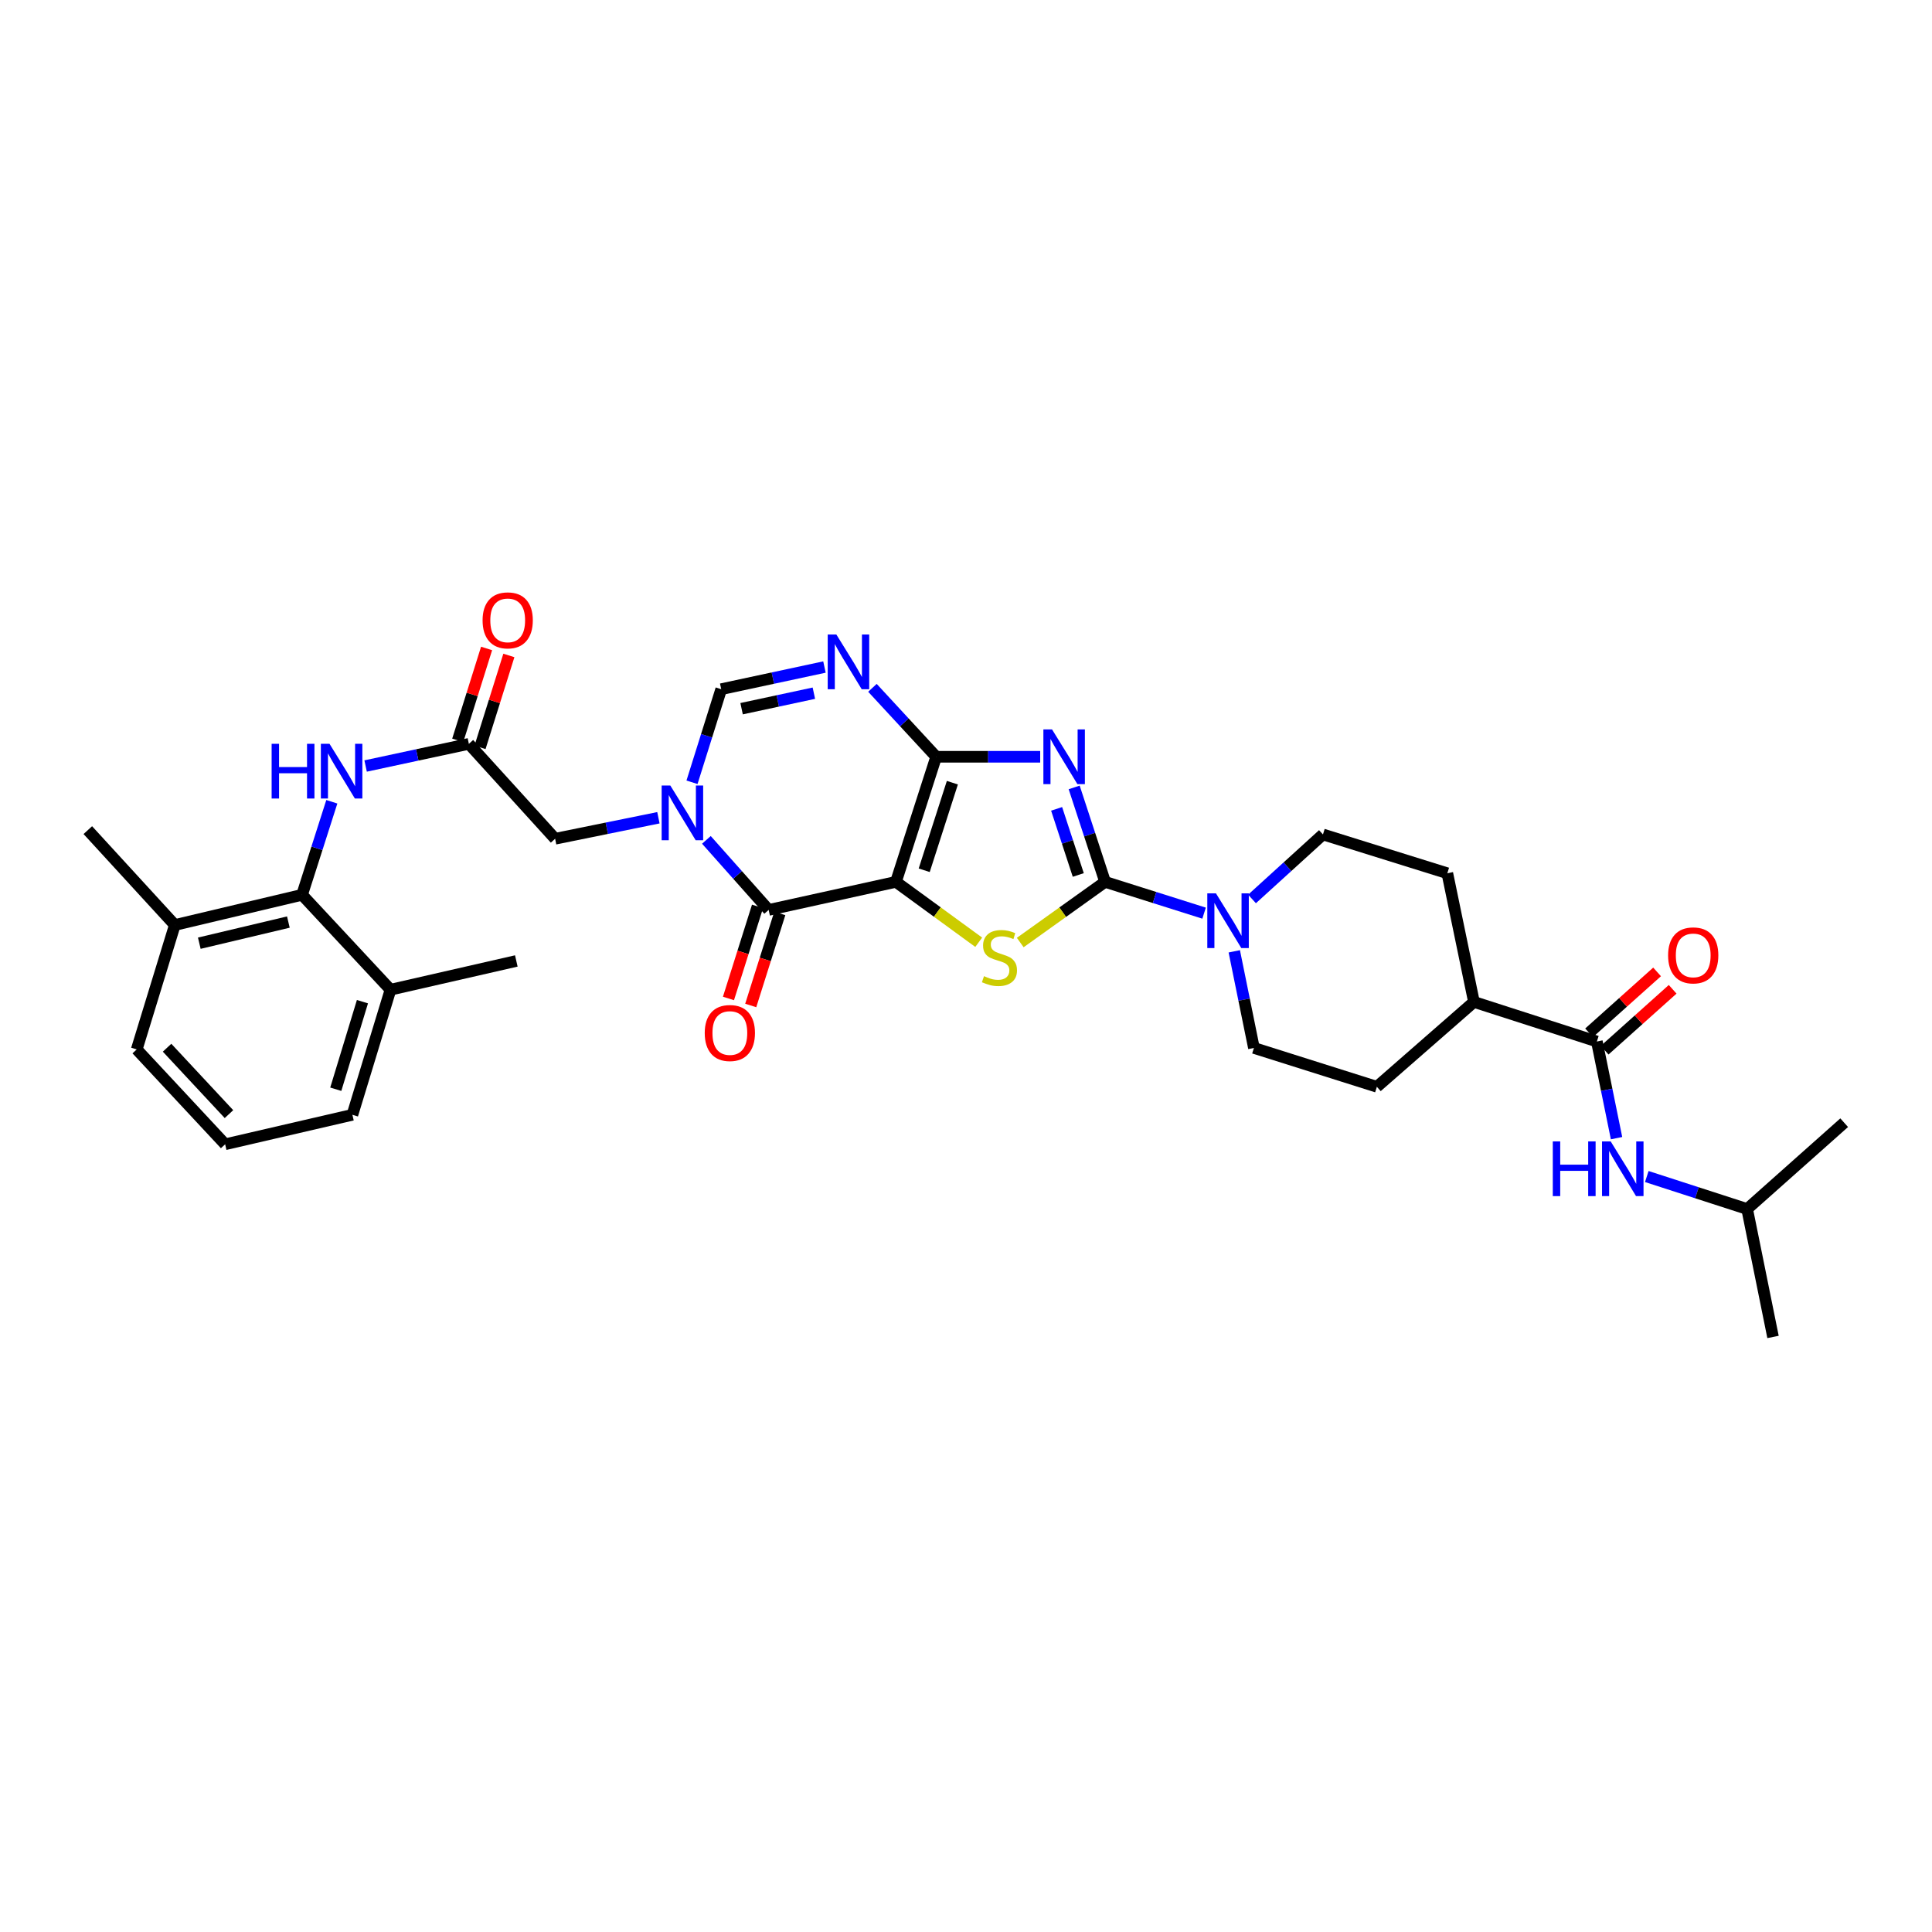 <?xml version='1.0' encoding='iso-8859-1'?>
<svg version='1.1' baseProfile='full'
              xmlns='http://www.w3.org/2000/svg'
                      xmlns:rdkit='http://www.rdkit.org/xml'
                      xmlns:xlink='http://www.w3.org/1999/xlink'
                  xml:space='preserve'
width='1000px' height='1000px' viewBox='0 0 1000 1000'>
<!-- END OF HEADER -->
<rect style='opacity:1.0;fill:#FFFFFF;stroke:none' width='1000' height='1000' x='0' y='0'> </rect>
<path class='bond-0' d='M 463.738,456.454 L 484.562,391.706' style='fill:none;fill-rule:evenodd;stroke:#000000;stroke-width:6px;stroke-linecap:butt;stroke-linejoin:miter;stroke-opacity:1' />
<path class='bond-0' d='M 478.368,450.443 L 492.945,405.119' style='fill:none;fill-rule:evenodd;stroke:#000000;stroke-width:6px;stroke-linecap:butt;stroke-linejoin:miter;stroke-opacity:1' />
<path class='bond-3' d='M 463.738,456.454 L 485.159,472.082' style='fill:none;fill-rule:evenodd;stroke:#000000;stroke-width:6px;stroke-linecap:butt;stroke-linejoin:miter;stroke-opacity:1' />
<path class='bond-3' d='M 485.159,472.082 L 506.58,487.709' style='fill:none;fill-rule:evenodd;stroke:#CCCC00;stroke-width:6px;stroke-linecap:butt;stroke-linejoin:miter;stroke-opacity:1' />
<path class='bond-4' d='M 463.738,456.454 L 397.855,470.972' style='fill:none;fill-rule:evenodd;stroke:#000000;stroke-width:6px;stroke-linecap:butt;stroke-linejoin:miter;stroke-opacity:1' />
<path class='bond-1' d='M 484.562,391.706 L 511.48,391.706' style='fill:none;fill-rule:evenodd;stroke:#000000;stroke-width:6px;stroke-linecap:butt;stroke-linejoin:miter;stroke-opacity:1' />
<path class='bond-1' d='M 511.48,391.706 L 538.398,391.706' style='fill:none;fill-rule:evenodd;stroke:#0000FF;stroke-width:6px;stroke-linecap:butt;stroke-linejoin:miter;stroke-opacity:1' />
<path class='bond-6' d='M 484.562,391.706 L 468.067,373.862' style='fill:none;fill-rule:evenodd;stroke:#000000;stroke-width:6px;stroke-linecap:butt;stroke-linejoin:miter;stroke-opacity:1' />
<path class='bond-6' d='M 468.067,373.862 L 451.572,356.018' style='fill:none;fill-rule:evenodd;stroke:#0000FF;stroke-width:6px;stroke-linecap:butt;stroke-linejoin:miter;stroke-opacity:1' />
<path class='bond-33' d='M 555.989,407.569 L 563.995,432.012' style='fill:none;fill-rule:evenodd;stroke:#0000FF;stroke-width:6px;stroke-linecap:butt;stroke-linejoin:miter;stroke-opacity:1' />
<path class='bond-33' d='M 563.995,432.012 L 572,456.454' style='fill:none;fill-rule:evenodd;stroke:#000000;stroke-width:6px;stroke-linecap:butt;stroke-linejoin:miter;stroke-opacity:1' />
<path class='bond-33' d='M 546.904,418.664 L 552.508,435.774' style='fill:none;fill-rule:evenodd;stroke:#0000FF;stroke-width:6px;stroke-linecap:butt;stroke-linejoin:miter;stroke-opacity:1' />
<path class='bond-33' d='M 552.508,435.774 L 558.112,452.884' style='fill:none;fill-rule:evenodd;stroke:#000000;stroke-width:6px;stroke-linecap:butt;stroke-linejoin:miter;stroke-opacity:1' />
<path class='bond-2' d='M 572,456.454 L 550.04,472.153' style='fill:none;fill-rule:evenodd;stroke:#000000;stroke-width:6px;stroke-linecap:butt;stroke-linejoin:miter;stroke-opacity:1' />
<path class='bond-2' d='M 550.04,472.153 L 528.079,487.851' style='fill:none;fill-rule:evenodd;stroke:#CCCC00;stroke-width:6px;stroke-linecap:butt;stroke-linejoin:miter;stroke-opacity:1' />
<path class='bond-8' d='M 572,456.454 L 597.616,464.549' style='fill:none;fill-rule:evenodd;stroke:#000000;stroke-width:6px;stroke-linecap:butt;stroke-linejoin:miter;stroke-opacity:1' />
<path class='bond-8' d='M 597.616,464.549 L 623.232,472.645' style='fill:none;fill-rule:evenodd;stroke:#0000FF;stroke-width:6px;stroke-linecap:butt;stroke-linejoin:miter;stroke-opacity:1' />
<path class='bond-5' d='M 397.855,470.972 L 381.744,452.845' style='fill:none;fill-rule:evenodd;stroke:#000000;stroke-width:6px;stroke-linecap:butt;stroke-linejoin:miter;stroke-opacity:1' />
<path class='bond-5' d='M 381.744,452.845 L 365.632,434.717' style='fill:none;fill-rule:evenodd;stroke:#0000FF;stroke-width:6px;stroke-linecap:butt;stroke-linejoin:miter;stroke-opacity:1' />
<path class='bond-15' d='M 392.092,469.153 L 384.572,492.976' style='fill:none;fill-rule:evenodd;stroke:#000000;stroke-width:6px;stroke-linecap:butt;stroke-linejoin:miter;stroke-opacity:1' />
<path class='bond-15' d='M 384.572,492.976 L 377.053,516.798' style='fill:none;fill-rule:evenodd;stroke:#FF0000;stroke-width:6px;stroke-linecap:butt;stroke-linejoin:miter;stroke-opacity:1' />
<path class='bond-15' d='M 403.618,472.791 L 396.099,496.614' style='fill:none;fill-rule:evenodd;stroke:#000000;stroke-width:6px;stroke-linecap:butt;stroke-linejoin:miter;stroke-opacity:1' />
<path class='bond-15' d='M 396.099,496.614 L 388.58,520.436' style='fill:none;fill-rule:evenodd;stroke:#FF0000;stroke-width:6px;stroke-linecap:butt;stroke-linejoin:miter;stroke-opacity:1' />
<path class='bond-7' d='M 358.181,404.905 L 365.739,380.812' style='fill:none;fill-rule:evenodd;stroke:#0000FF;stroke-width:6px;stroke-linecap:butt;stroke-linejoin:miter;stroke-opacity:1' />
<path class='bond-7' d='M 365.739,380.812 L 373.298,356.72' style='fill:none;fill-rule:evenodd;stroke:#000000;stroke-width:6px;stroke-linecap:butt;stroke-linejoin:miter;stroke-opacity:1' />
<path class='bond-13' d='M 340.792,423.268 L 314.061,428.704' style='fill:none;fill-rule:evenodd;stroke:#0000FF;stroke-width:6px;stroke-linecap:butt;stroke-linejoin:miter;stroke-opacity:1' />
<path class='bond-13' d='M 314.061,428.704 L 287.329,434.139' style='fill:none;fill-rule:evenodd;stroke:#000000;stroke-width:6px;stroke-linecap:butt;stroke-linejoin:miter;stroke-opacity:1' />
<path class='bond-34' d='M 426.736,345.256 L 400.017,350.988' style='fill:none;fill-rule:evenodd;stroke:#0000FF;stroke-width:6px;stroke-linecap:butt;stroke-linejoin:miter;stroke-opacity:1' />
<path class='bond-34' d='M 400.017,350.988 L 373.298,356.72' style='fill:none;fill-rule:evenodd;stroke:#000000;stroke-width:6px;stroke-linecap:butt;stroke-linejoin:miter;stroke-opacity:1' />
<path class='bond-34' d='M 421.256,358.794 L 402.552,362.806' style='fill:none;fill-rule:evenodd;stroke:#0000FF;stroke-width:6px;stroke-linecap:butt;stroke-linejoin:miter;stroke-opacity:1' />
<path class='bond-34' d='M 402.552,362.806 L 383.849,366.819' style='fill:none;fill-rule:evenodd;stroke:#000000;stroke-width:6px;stroke-linecap:butt;stroke-linejoin:miter;stroke-opacity:1' />
<path class='bond-17' d='M 638.861,492.406 L 643.946,517.411' style='fill:none;fill-rule:evenodd;stroke:#0000FF;stroke-width:6px;stroke-linecap:butt;stroke-linejoin:miter;stroke-opacity:1' />
<path class='bond-17' d='M 643.946,517.411 L 649.031,542.415' style='fill:none;fill-rule:evenodd;stroke:#000000;stroke-width:6px;stroke-linecap:butt;stroke-linejoin:miter;stroke-opacity:1' />
<path class='bond-18' d='M 648.04,465.292 L 666.398,448.601' style='fill:none;fill-rule:evenodd;stroke:#0000FF;stroke-width:6px;stroke-linecap:butt;stroke-linejoin:miter;stroke-opacity:1' />
<path class='bond-18' d='M 666.398,448.601 L 684.755,431.91' style='fill:none;fill-rule:evenodd;stroke:#000000;stroke-width:6px;stroke-linecap:butt;stroke-linejoin:miter;stroke-opacity:1' />
<path class='bond-9' d='M 826.534,539.078 L 762.914,518.596' style='fill:none;fill-rule:evenodd;stroke:#000000;stroke-width:6px;stroke-linecap:butt;stroke-linejoin:miter;stroke-opacity:1' />
<path class='bond-14' d='M 826.534,539.078 L 831.626,564.092' style='fill:none;fill-rule:evenodd;stroke:#000000;stroke-width:6px;stroke-linecap:butt;stroke-linejoin:miter;stroke-opacity:1' />
<path class='bond-14' d='M 831.626,564.092 L 836.719,589.107' style='fill:none;fill-rule:evenodd;stroke:#0000FF;stroke-width:6px;stroke-linecap:butt;stroke-linejoin:miter;stroke-opacity:1' />
<path class='bond-19' d='M 830.565,543.58 L 848.165,527.822' style='fill:none;fill-rule:evenodd;stroke:#000000;stroke-width:6px;stroke-linecap:butt;stroke-linejoin:miter;stroke-opacity:1' />
<path class='bond-19' d='M 848.165,527.822 L 865.765,512.063' style='fill:none;fill-rule:evenodd;stroke:#FF0000;stroke-width:6px;stroke-linecap:butt;stroke-linejoin:miter;stroke-opacity:1' />
<path class='bond-19' d='M 822.502,534.575 L 840.102,518.816' style='fill:none;fill-rule:evenodd;stroke:#000000;stroke-width:6px;stroke-linecap:butt;stroke-linejoin:miter;stroke-opacity:1' />
<path class='bond-19' d='M 840.102,518.816 L 857.702,503.058' style='fill:none;fill-rule:evenodd;stroke:#FF0000;stroke-width:6px;stroke-linecap:butt;stroke-linejoin:miter;stroke-opacity:1' />
<path class='bond-10' d='M 156.349,463.156 L 164.051,439.074' style='fill:none;fill-rule:evenodd;stroke:#000000;stroke-width:6px;stroke-linecap:butt;stroke-linejoin:miter;stroke-opacity:1' />
<path class='bond-10' d='M 164.051,439.074 L 171.752,414.993' style='fill:none;fill-rule:evenodd;stroke:#0000FF;stroke-width:6px;stroke-linecap:butt;stroke-linejoin:miter;stroke-opacity:1' />
<path class='bond-21' d='M 156.349,463.156 L 90.487,478.782' style='fill:none;fill-rule:evenodd;stroke:#000000;stroke-width:6px;stroke-linecap:butt;stroke-linejoin:miter;stroke-opacity:1' />
<path class='bond-21' d='M 149.26,477.261 L 103.156,488.199' style='fill:none;fill-rule:evenodd;stroke:#000000;stroke-width:6px;stroke-linecap:butt;stroke-linejoin:miter;stroke-opacity:1' />
<path class='bond-22' d='M 156.349,463.156 L 202.12,512.277' style='fill:none;fill-rule:evenodd;stroke:#000000;stroke-width:6px;stroke-linecap:butt;stroke-linejoin:miter;stroke-opacity:1' />
<path class='bond-11' d='M 242.687,385.018 L 287.329,434.139' style='fill:none;fill-rule:evenodd;stroke:#000000;stroke-width:6px;stroke-linecap:butt;stroke-linejoin:miter;stroke-opacity:1' />
<path class='bond-12' d='M 242.687,385.018 L 215.964,390.752' style='fill:none;fill-rule:evenodd;stroke:#000000;stroke-width:6px;stroke-linecap:butt;stroke-linejoin:miter;stroke-opacity:1' />
<path class='bond-12' d='M 215.964,390.752 L 189.242,396.487' style='fill:none;fill-rule:evenodd;stroke:#0000FF;stroke-width:6px;stroke-linecap:butt;stroke-linejoin:miter;stroke-opacity:1' />
<path class='bond-20' d='M 248.453,386.828 L 255.921,363.046' style='fill:none;fill-rule:evenodd;stroke:#000000;stroke-width:6px;stroke-linecap:butt;stroke-linejoin:miter;stroke-opacity:1' />
<path class='bond-20' d='M 255.921,363.046 L 263.39,339.263' style='fill:none;fill-rule:evenodd;stroke:#FF0000;stroke-width:6px;stroke-linecap:butt;stroke-linejoin:miter;stroke-opacity:1' />
<path class='bond-20' d='M 236.921,383.207 L 244.389,359.424' style='fill:none;fill-rule:evenodd;stroke:#000000;stroke-width:6px;stroke-linecap:butt;stroke-linejoin:miter;stroke-opacity:1' />
<path class='bond-20' d='M 244.389,359.424 L 251.858,335.641' style='fill:none;fill-rule:evenodd;stroke:#FF0000;stroke-width:6px;stroke-linecap:butt;stroke-linejoin:miter;stroke-opacity:1' />
<path class='bond-25' d='M 852.375,608.971 L 878.346,617.378' style='fill:none;fill-rule:evenodd;stroke:#0000FF;stroke-width:6px;stroke-linecap:butt;stroke-linejoin:miter;stroke-opacity:1' />
<path class='bond-25' d='M 878.346,617.378 L 904.316,625.785' style='fill:none;fill-rule:evenodd;stroke:#000000;stroke-width:6px;stroke-linecap:butt;stroke-linejoin:miter;stroke-opacity:1' />
<path class='bond-16' d='M 762.914,518.596 L 749.134,451.995' style='fill:none;fill-rule:evenodd;stroke:#000000;stroke-width:6px;stroke-linecap:butt;stroke-linejoin:miter;stroke-opacity:1' />
<path class='bond-35' d='M 762.914,518.596 L 712.671,562.521' style='fill:none;fill-rule:evenodd;stroke:#000000;stroke-width:6px;stroke-linecap:butt;stroke-linejoin:miter;stroke-opacity:1' />
<path class='bond-24' d='M 649.031,542.415 L 712.671,562.521' style='fill:none;fill-rule:evenodd;stroke:#000000;stroke-width:6px;stroke-linecap:butt;stroke-linejoin:miter;stroke-opacity:1' />
<path class='bond-23' d='M 684.755,431.91 L 749.134,451.995' style='fill:none;fill-rule:evenodd;stroke:#000000;stroke-width:6px;stroke-linecap:butt;stroke-linejoin:miter;stroke-opacity:1' />
<path class='bond-28' d='M 90.487,478.782 L 70.771,543.174' style='fill:none;fill-rule:evenodd;stroke:#000000;stroke-width:6px;stroke-linecap:butt;stroke-linejoin:miter;stroke-opacity:1' />
<path class='bond-29' d='M 90.487,478.782 L 45.455,429.674' style='fill:none;fill-rule:evenodd;stroke:#000000;stroke-width:6px;stroke-linecap:butt;stroke-linejoin:miter;stroke-opacity:1' />
<path class='bond-27' d='M 202.12,512.277 L 182.404,577.019' style='fill:none;fill-rule:evenodd;stroke:#000000;stroke-width:6px;stroke-linecap:butt;stroke-linejoin:miter;stroke-opacity:1' />
<path class='bond-27' d='M 187.6,518.467 L 173.799,563.786' style='fill:none;fill-rule:evenodd;stroke:#000000;stroke-width:6px;stroke-linecap:butt;stroke-linejoin:miter;stroke-opacity:1' />
<path class='bond-30' d='M 202.12,512.277 L 267.244,497.39' style='fill:none;fill-rule:evenodd;stroke:#000000;stroke-width:6px;stroke-linecap:butt;stroke-linejoin:miter;stroke-opacity:1' />
<path class='bond-31' d='M 904.316,625.785 L 954.545,581.108' style='fill:none;fill-rule:evenodd;stroke:#000000;stroke-width:6px;stroke-linecap:butt;stroke-linejoin:miter;stroke-opacity:1' />
<path class='bond-32' d='M 904.316,625.785 L 917.713,692.003' style='fill:none;fill-rule:evenodd;stroke:#000000;stroke-width:6px;stroke-linecap:butt;stroke-linejoin:miter;stroke-opacity:1' />
<path class='bond-26' d='M 116.535,592.276 L 182.404,577.019' style='fill:none;fill-rule:evenodd;stroke:#000000;stroke-width:6px;stroke-linecap:butt;stroke-linejoin:miter;stroke-opacity:1' />
<path class='bond-36' d='M 116.535,592.276 L 70.771,543.174' style='fill:none;fill-rule:evenodd;stroke:#000000;stroke-width:6px;stroke-linecap:butt;stroke-linejoin:miter;stroke-opacity:1' />
<path class='bond-36' d='M 118.513,576.669 L 86.478,542.298' style='fill:none;fill-rule:evenodd;stroke:#000000;stroke-width:6px;stroke-linecap:butt;stroke-linejoin:miter;stroke-opacity:1' />
<path  class='atom-2' d='M 544.534 377.546
L 553.814 392.546
Q 554.734 394.026, 556.214 396.706
Q 557.694 399.386, 557.774 399.546
L 557.774 377.546
L 561.534 377.546
L 561.534 405.866
L 557.654 405.866
L 547.694 389.466
Q 546.534 387.546, 545.294 385.346
Q 544.094 383.146, 543.734 382.466
L 543.734 405.866
L 540.054 405.866
L 540.054 377.546
L 544.534 377.546
' fill='#0000FF'/>
<path  class='atom-4' d='M 509.319 505.263
Q 509.639 505.383, 510.959 505.943
Q 512.279 506.503, 513.719 506.863
Q 515.199 507.183, 516.639 507.183
Q 519.319 507.183, 520.879 505.903
Q 522.439 504.583, 522.439 502.303
Q 522.439 500.743, 521.639 499.783
Q 520.879 498.823, 519.679 498.303
Q 518.479 497.783, 516.479 497.183
Q 513.959 496.423, 512.439 495.703
Q 510.959 494.983, 509.879 493.463
Q 508.839 491.943, 508.839 489.383
Q 508.839 485.823, 511.239 483.623
Q 513.679 481.423, 518.479 481.423
Q 521.759 481.423, 525.479 482.983
L 524.559 486.063
Q 521.159 484.663, 518.599 484.663
Q 515.839 484.663, 514.319 485.823
Q 512.799 486.943, 512.839 488.903
Q 512.839 490.423, 513.599 491.343
Q 514.399 492.263, 515.519 492.783
Q 516.679 493.303, 518.599 493.903
Q 521.159 494.703, 522.679 495.503
Q 524.199 496.303, 525.279 497.943
Q 526.399 499.543, 526.399 502.303
Q 526.399 506.223, 523.759 508.343
Q 521.159 510.423, 516.799 510.423
Q 514.279 510.423, 512.359 509.863
Q 510.479 509.343, 508.239 508.423
L 509.319 505.263
' fill='#CCCC00'/>
<path  class='atom-6' d='M 346.952 406.583
L 356.232 421.583
Q 357.152 423.063, 358.632 425.743
Q 360.112 428.423, 360.192 428.583
L 360.192 406.583
L 363.952 406.583
L 363.952 434.903
L 360.072 434.903
L 350.112 418.503
Q 348.952 416.583, 347.712 414.383
Q 346.512 412.183, 346.152 411.503
L 346.152 434.903
L 342.472 434.903
L 342.472 406.583
L 346.952 406.583
' fill='#0000FF'/>
<path  class='atom-7' d='M 432.9 328.431
L 442.18 343.431
Q 443.1 344.911, 444.58 347.591
Q 446.06 350.271, 446.14 350.431
L 446.14 328.431
L 449.9 328.431
L 449.9 356.751
L 446.02 356.751
L 436.06 340.351
Q 434.9 338.431, 433.66 336.231
Q 432.46 334.031, 432.1 333.351
L 432.1 356.751
L 428.42 356.751
L 428.42 328.431
L 432.9 328.431
' fill='#0000FF'/>
<path  class='atom-9' d='M 629.38 462.406
L 638.66 477.406
Q 639.58 478.886, 641.06 481.566
Q 642.54 484.246, 642.62 484.406
L 642.62 462.406
L 646.38 462.406
L 646.38 490.726
L 642.5 490.726
L 632.54 474.326
Q 631.38 472.406, 630.14 470.206
Q 628.94 468.006, 628.58 467.326
L 628.58 490.726
L 624.9 490.726
L 624.9 462.406
L 629.38 462.406
' fill='#0000FF'/>
<path  class='atom-13' d='M 140.597 384.993
L 144.437 384.993
L 144.437 397.033
L 158.917 397.033
L 158.917 384.993
L 162.757 384.993
L 162.757 413.313
L 158.917 413.313
L 158.917 400.233
L 144.437 400.233
L 144.437 413.313
L 140.597 413.313
L 140.597 384.993
' fill='#0000FF'/>
<path  class='atom-13' d='M 170.557 384.993
L 179.837 399.993
Q 180.757 401.473, 182.237 404.153
Q 183.717 406.833, 183.797 406.993
L 183.797 384.993
L 187.557 384.993
L 187.557 413.313
L 183.677 413.313
L 173.717 396.913
Q 172.557 394.993, 171.317 392.793
Q 170.117 390.593, 169.757 389.913
L 169.757 413.313
L 166.077 413.313
L 166.077 384.993
L 170.557 384.993
' fill='#0000FF'/>
<path  class='atom-15' d='M 803.724 590.787
L 807.564 590.787
L 807.564 602.827
L 822.044 602.827
L 822.044 590.787
L 825.884 590.787
L 825.884 619.107
L 822.044 619.107
L 822.044 606.027
L 807.564 606.027
L 807.564 619.107
L 803.724 619.107
L 803.724 590.787
' fill='#0000FF'/>
<path  class='atom-15' d='M 833.684 590.787
L 842.964 605.787
Q 843.884 607.267, 845.364 609.947
Q 846.844 612.627, 846.924 612.787
L 846.924 590.787
L 850.684 590.787
L 850.684 619.107
L 846.804 619.107
L 836.844 602.707
Q 835.684 600.787, 834.444 598.587
Q 833.244 596.387, 832.884 595.707
L 832.884 619.107
L 829.204 619.107
L 829.204 590.787
L 833.684 590.787
' fill='#0000FF'/>
<path  class='atom-16' d='M 364.77 534.686
Q 364.77 527.886, 368.13 524.086
Q 371.49 520.286, 377.77 520.286
Q 384.05 520.286, 387.41 524.086
Q 390.77 527.886, 390.77 534.686
Q 390.77 541.566, 387.37 545.486
Q 383.97 549.366, 377.77 549.366
Q 371.53 549.366, 368.13 545.486
Q 364.77 541.606, 364.77 534.686
M 377.77 546.166
Q 382.09 546.166, 384.41 543.286
Q 386.77 540.366, 386.77 534.686
Q 386.77 529.126, 384.41 526.326
Q 382.09 523.486, 377.77 523.486
Q 373.45 523.486, 371.09 526.286
Q 368.77 529.086, 368.77 534.686
Q 368.77 540.406, 371.09 543.286
Q 373.45 546.166, 377.77 546.166
' fill='#FF0000'/>
<path  class='atom-20' d='M 863.407 494.502
Q 863.407 487.702, 866.767 483.902
Q 870.127 480.102, 876.407 480.102
Q 882.687 480.102, 886.047 483.902
Q 889.407 487.702, 889.407 494.502
Q 889.407 501.382, 886.007 505.302
Q 882.607 509.182, 876.407 509.182
Q 870.167 509.182, 866.767 505.302
Q 863.407 501.422, 863.407 494.502
M 876.407 505.982
Q 880.727 505.982, 883.047 503.102
Q 885.407 500.182, 885.407 494.502
Q 885.407 488.942, 883.047 486.142
Q 880.727 483.302, 876.407 483.302
Q 872.087 483.302, 869.727 486.102
Q 867.407 488.902, 867.407 494.502
Q 867.407 500.222, 869.727 503.102
Q 872.087 505.982, 876.407 505.982
' fill='#FF0000'/>
<path  class='atom-21' d='M 249.785 321.095
Q 249.785 314.295, 253.145 310.495
Q 256.505 306.695, 262.785 306.695
Q 269.065 306.695, 272.425 310.495
Q 275.785 314.295, 275.785 321.095
Q 275.785 327.975, 272.385 331.895
Q 268.985 335.775, 262.785 335.775
Q 256.545 335.775, 253.145 331.895
Q 249.785 328.015, 249.785 321.095
M 262.785 332.575
Q 267.105 332.575, 269.425 329.695
Q 271.785 326.775, 271.785 321.095
Q 271.785 315.535, 269.425 312.735
Q 267.105 309.895, 262.785 309.895
Q 258.465 309.895, 256.105 312.695
Q 253.785 315.495, 253.785 321.095
Q 253.785 326.815, 256.105 329.695
Q 258.465 332.575, 262.785 332.575
' fill='#FF0000'/>
</svg>
